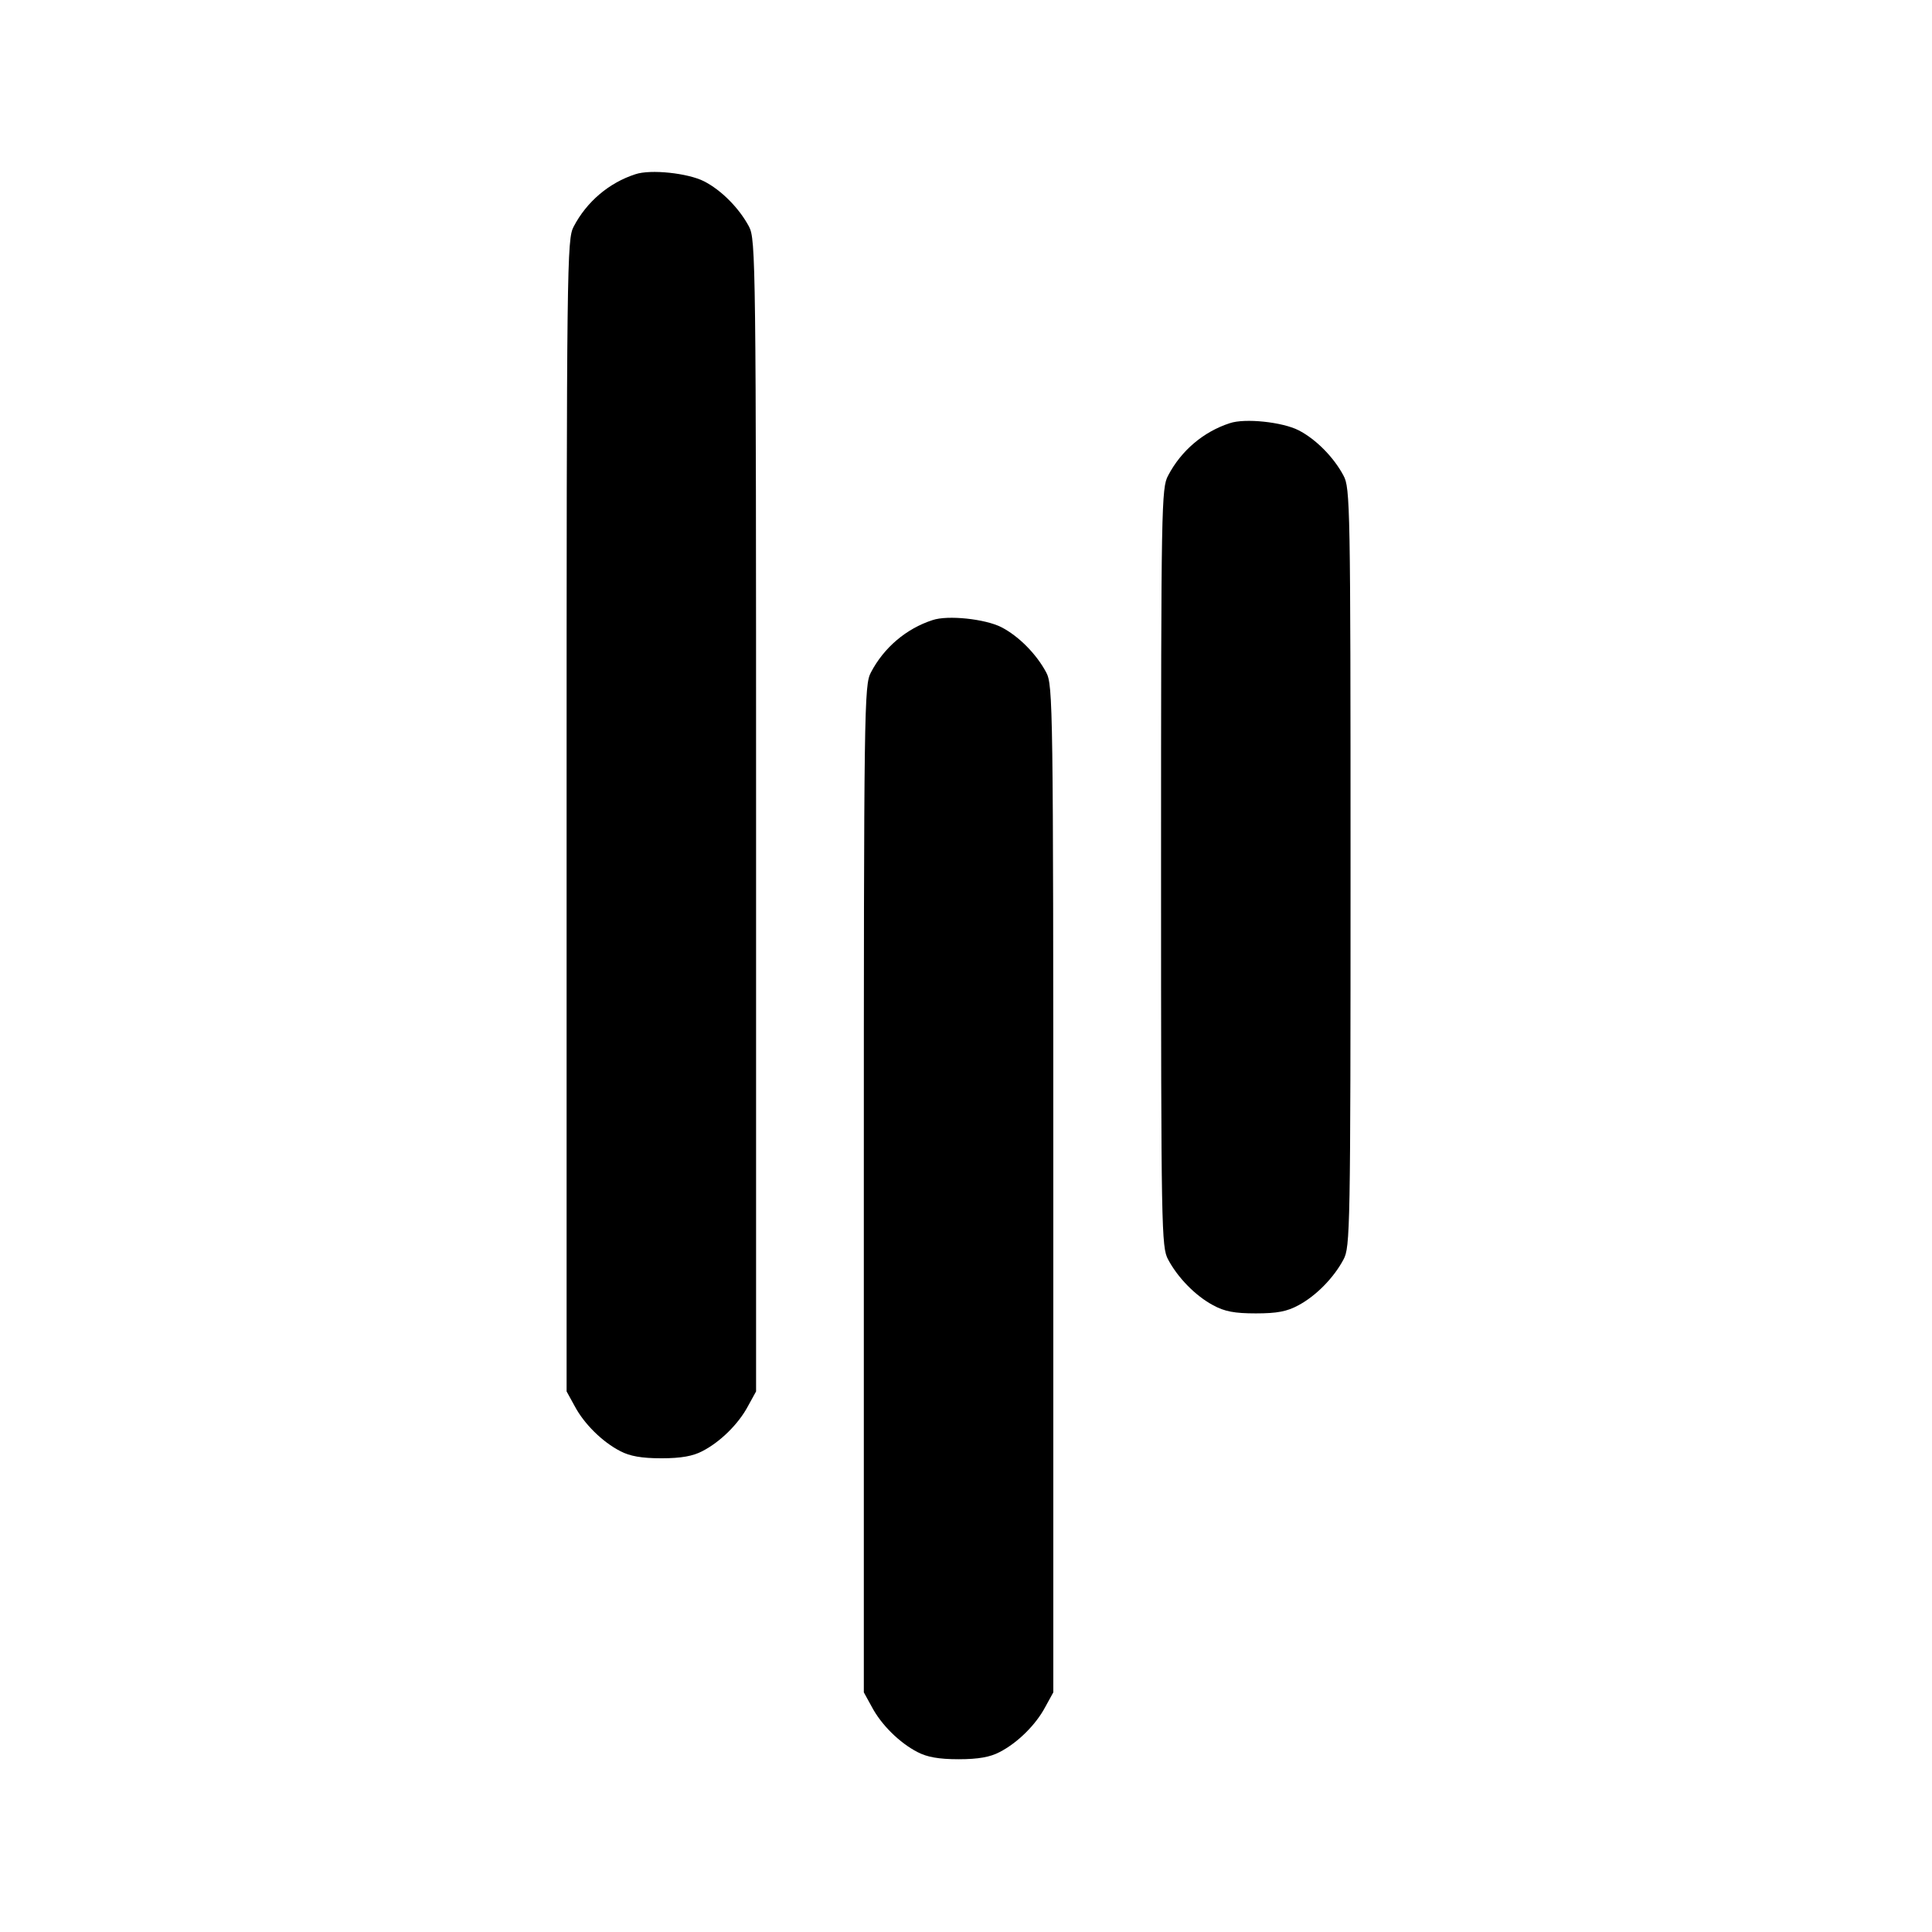 <?xml version="1.0" standalone="no"?>
<!DOCTYPE svg PUBLIC "-//W3C//DTD SVG 20010904//EN"
 "http://www.w3.org/TR/2001/REC-SVG-20010904/DTD/svg10.dtd">
<svg version="1.0" xmlns="http://www.w3.org/2000/svg"
 width="520pt" height="520pt" viewBox="0 0 520 520"
 preserveAspectRatio="xMidYMid meet">
<g transform="translate(0,520) scale(0.1,-0.1)"
fill="#000000" stroke="none">
<path d="M1710 4731 c-71 -23 -131 -74 -166 -141 -18 -34 -19 -93 -19 -1585
l0 -1550 22 -40 c25 -47 74 -96 123 -121 25 -13 56 -19 110 -19 54 0 85 6 110
19 49 25 98 74 123 121 l22 40 0 1550 c0 1492 -1 1551 -19 1585 -26 49 -74 98
-121 122 -43 22 -144 33 -185 19z"/>
<path d="M3310 4061 c-71 -23 -131 -74 -166 -141 -18 -33 -19 -79 -19 -1055 0
-976 1 -1022 19 -1055 26 -49 74 -98 121 -123 31 -17 58 -22 115 -22 57 0 84
5 115 22 47 25 95 74 121 123 18 33 19 79 19 1055 0 976 -1 1022 -19 1055 -26
49 -74 98 -121 122 -43 22 -144 33 -185 19z"/>
<path d="M2510 3531 c-71 -23 -131 -74 -166 -141 -18 -34 -19 -88 -19 -1390
l0 -1355 22 -40 c25 -47 74 -96 123 -121 25 -13 56 -19 110 -19 54 0 85 6 110
19 49 25 98 74 123 121 l22 40 0 1355 c0 1302 -1 1356 -19 1390 -26 49 -74 98
-121 122 -43 22 -144 33 -185 19z"/>
</g>
</svg>
